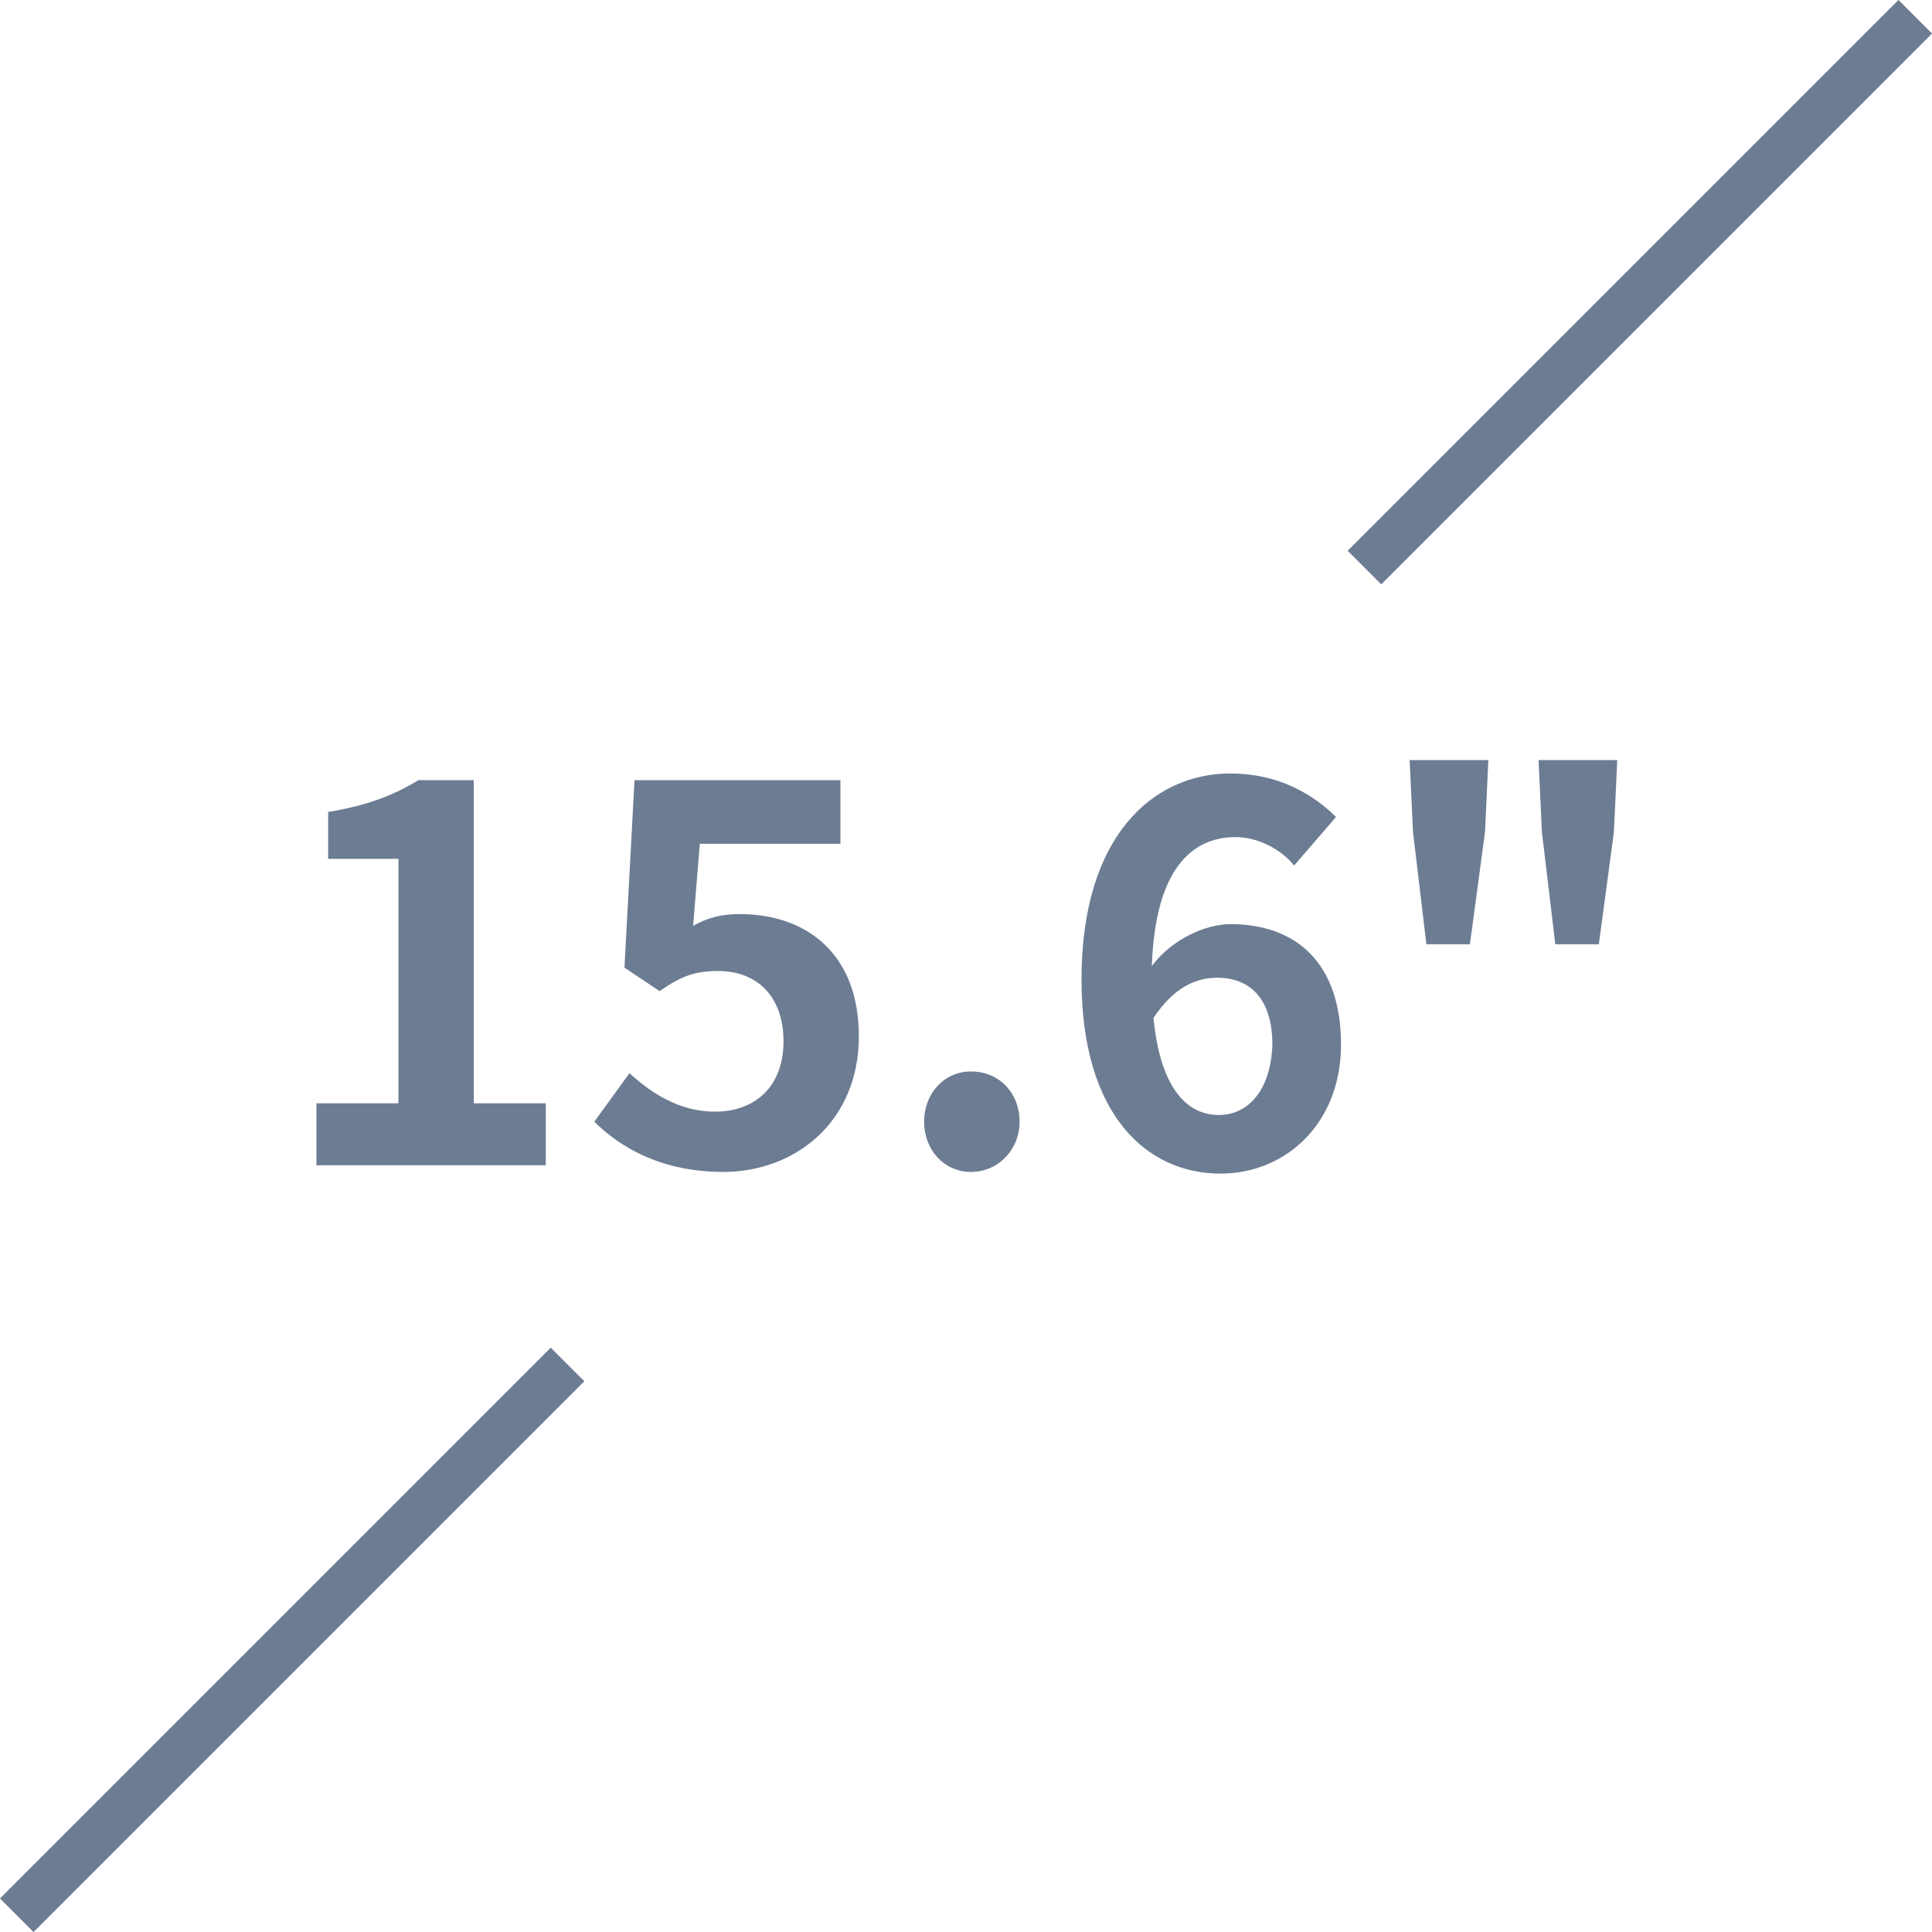 <?xml version="1.0" encoding="utf-8"?>
<!-- Generator: Adobe Illustrator 24.1.3, SVG Export Plug-In . SVG Version: 6.00 Build 0)  -->
<svg version="1.1" id="圖層_1" xmlns="http://www.w3.org/2000/svg" xmlns:xlink="http://www.w3.org/1999/xlink" x="0px" y="0px"
	 viewBox="0 0 115.4 115.4" enable-background="new 0 0 115.4 115.4" xml:space="preserve">
<path fill="#6C7C92" stroke="#6C7C92" stroke-width="2.835" stroke-miterlimit="22.926" d="M81.5,33.9L114.4,1 M1,114.4l32.9-32.9
	"/>
<path fill="#6C7C92" d="M18.8,69.6h13.8v-3.7h-4.3V46.6H25c-1.5,0.9-3,1.5-5.4,1.9v2.8h4.2v14.6h-4.9v3.7H18.8z"/>
<path fill="#6C7C92" d="M43.2,70c4.3,0,8.1-3,8.1-8.1c0-5-3.2-7.3-7.1-7.3c-1.1,0-1.9,0.2-2.8,0.7l0.4-4.9h8.4v-3.8H37.9l-0.6,11.2
	l2.1,1.4c1.3-0.9,2.1-1.2,3.5-1.2c2.3,0,3.9,1.5,3.9,4.2c0,2.7-1.7,4.2-4.1,4.2c-2.1,0-3.8-1.1-5.1-2.3L35.5,67
	C37.1,68.6,39.6,70,43.2,70"/>
<path fill="#6C7C92" d="M79.8,48.8c-1.4-1.4-3.5-2.6-6.3-2.6c-4.6,0-8.9,3.7-8.9,12.3c0,8.1,3.9,11.6,8.3,11.6c3.9,0,7.2-3,7.2-7.7
	c0-4.9-2.7-7.2-6.6-7.2c-1.5,0-3.5,0.9-4.7,2.5c0.2-5.8,2.4-7.7,5-7.7c1.3,0,2.7,0.7,3.5,1.7L79.8,48.8z M72.8,66.6
	c-1.9,0-3.5-1.6-3.9-5.8c1.2-1.8,2.5-2.4,3.8-2.4c2,0,3.3,1.3,3.3,4C75.9,65.2,74.5,66.6,72.8,66.6z"/>
<path fill="#6C7C92" d="M92.9,56.4h2.6l0.9-6.7l0.2-4.3h-4.7l0.2,4.3L92.9,56.4z M85.2,56.4h2.6l0.9-6.7l0.2-4.3h-4.7l0.2,4.3
	L85.2,56.4z"/>
<path fill="#6C7C92" d="M58,70c1.6,0,2.9-1.3,2.9-3s-1.2-3-2.9-3c-1.6,0-2.8,1.3-2.8,3S56.4,70,58,70"/>
</svg>
